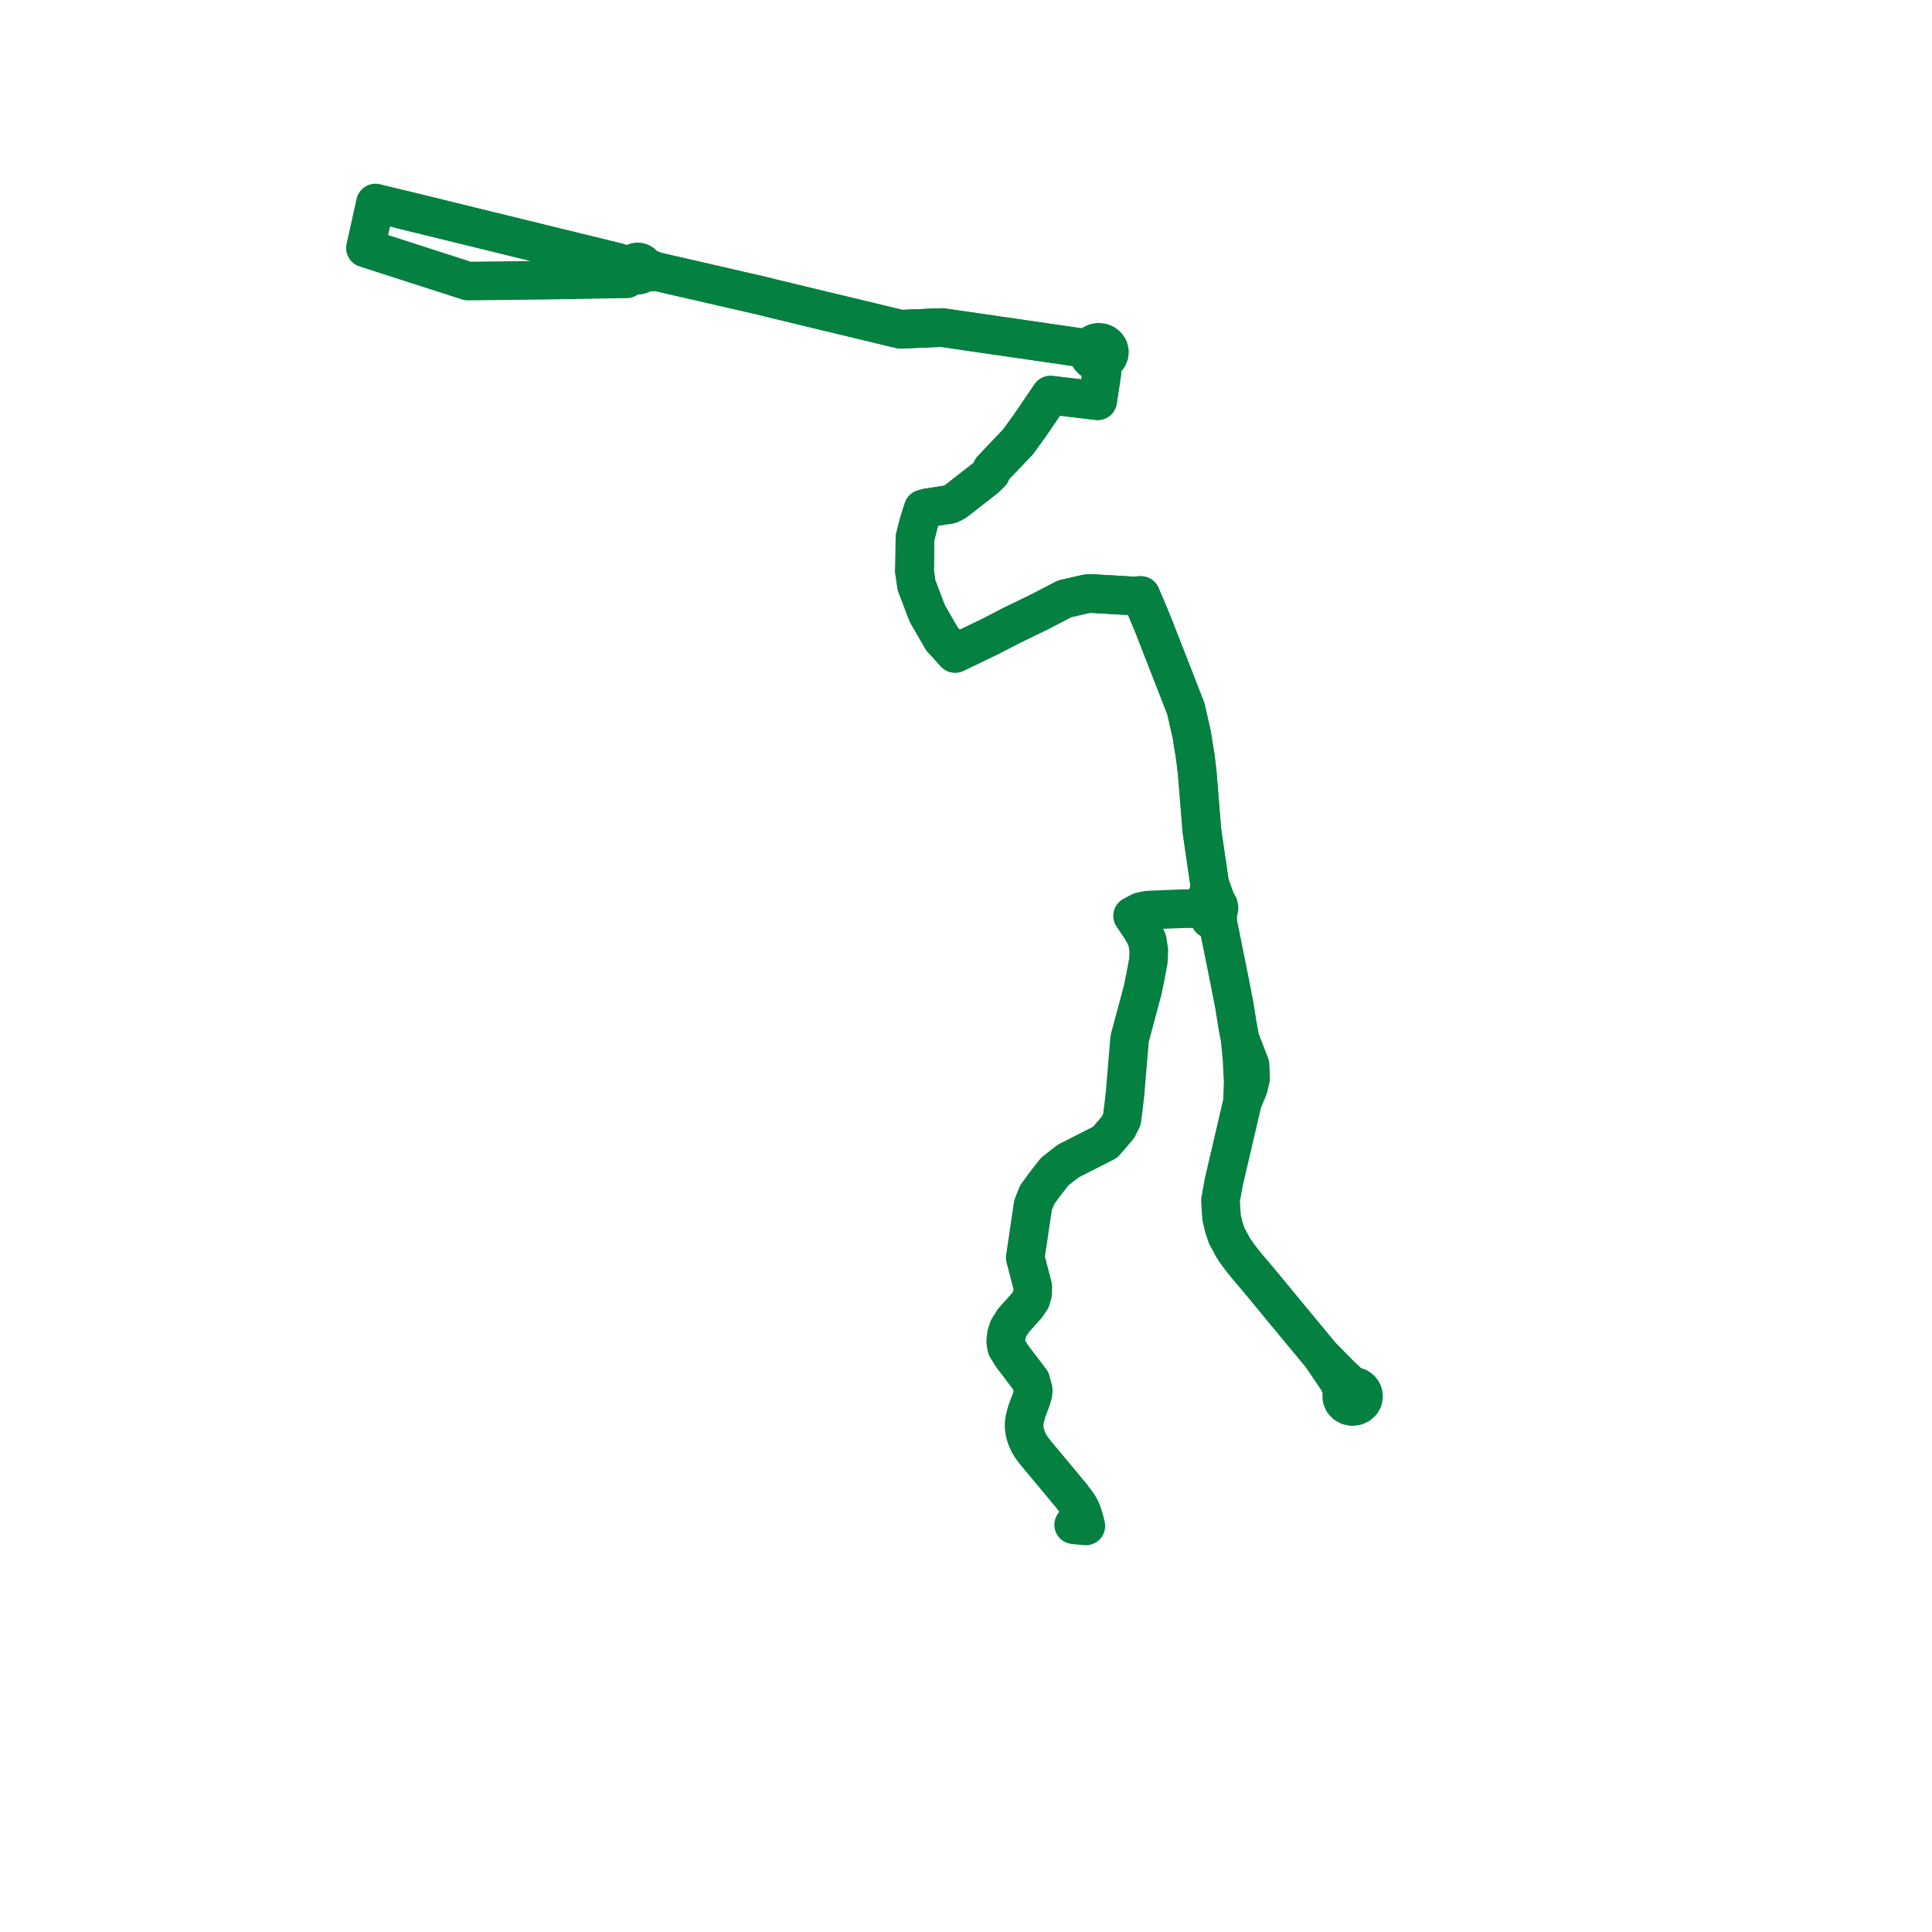     
<svg width="190.303" height="190.303" version="1.1"
     xmlns="http://www.w3.org/2000/svg">

  <title>Plan de ligne</title>
  <desc>Du 0000-00-00 au 9999-01-01</desc>

<path d='M 102.475 40.399 L 103.479 38.921 L 108.119 39.472 L 108.306 38.223 L 108.454 37.232 L 108.529 36.757 L 108.49 35.625 L 108.749 35.529 L 108.971 35.373 L 109.141 35.167 L 109.256 34.888 L 109.274 34.589 L 109.193 34.3 L 109.022 34.047 L 108.789 33.862 L 108.51 33.749 L 108.206 33.716 L 107.906 33.766 L 107.627 33.901 L 107.404 34.106 L 107.257 34.365 L 92.794 32.263 L 88.699 32.431 L 83.473 31.173 L 82.16 30.857 L 79.393 30.191 L 78.074 29.873 L 76.318 29.451 L 74.793 29.072 L 72.606 28.57 L 67.609 27.424 L 64.699 26.756 L 64.052 26.512 L 63.484 26.297 L 63.403 26.113 L 63.291 25.981 L 63.092 25.856 L 62.905 25.806 L 62.754 25.801 L 62.613 25.826 L 62.448 25.893 L 62.286 26.019 L 62.19 26.151 L 62.126 26.326 L 62.119 26.53 L 62.151 26.656 L 62.244 26.824 L 62.335 26.921 L 61.949 27.265 L 61.728 27.462 L 58.492 27.516 L 53.522 27.601 L 51.058 27.629 L 46.094 27.685 L 35.997 24.432 L 36.498 22.178 L 36.859 20.551 L 36.943 20.171 L 36.981 20 L 37.99 20.247 L 39.548 20.629 L 40.043 20.751 L 48.254 22.763 L 60.886 25.858 L 61.337 26.103 L 61.41 26.143 L 62.119 26.53 L 62.151 26.656 L 62.244 26.824 L 62.335 26.921 L 62.494 27.024 L 62.705 27.086 L 62.817 27.094 L 62.965 27.077 L 63.143 27.014 L 63.383 26.809 L 63.961 26.786 L 64.699 26.756 L 67.609 27.424 L 72.606 28.57 L 74.793 29.072 L 76.318 29.451 L 78.074 29.873 L 82.16 30.857 L 83.473 31.173 L 88.699 32.431 L 92.794 32.263 L 98.68 33.119 L 107.257 34.365 L 107.199 34.657 L 107.239 34.951 L 107.372 35.221 L 107.587 35.439 L 107.862 35.588 L 108.173 35.652 L 108.49 35.625 L 108.529 36.757 L 108.454 37.232 L 108.381 37.721 L 108.119 39.472 L 103.479 38.921 L 102.475 40.399 L 101.464 41.884 L 100.28 43.517 L 97.714 46.212 L 97.595 46.579 L 97.116 47.054 L 94.08 49.422 L 93.56 49.681 L 91.355 50.019 L 90.936 50.134 L 90.52 51.441 L 90.126 52.983 L 90.124 53.264 L 90.093 55.845 L 90.069 56.2 L 90.281 57.656 L 91.334 60.422 L 92.006 61.587 L 92.785 62.935 L 94.079 64.359 L 97.552 62.687 L 99.623 61.615 L 100.667 61.109 L 102.328 60.303 L 104.878 58.981 L 107.064 58.482 L 107.45 58.461 L 111.621 58.705 L 112.373 58.66 L 112.583 59.183 L 112.863 59.814 L 113.154 60.512 L 113.614 61.62 L 116.475 68.958 L 116.806 69.807 L 117.023 70.76 L 117.219 71.621 L 117.385 72.352 L 117.737 74.542 L 117.925 76.097 L 118.389 81.839 L 118.811 84.732 L 119.14 86.988 L 119.116 87.714 L 118.734 88.913 L 118.596 89.088 L 118.52 89.294 L 118.513 89.512 L 118.573 89.718 L 118.695 89.9 L 118.869 90.04 L 119.19 90.533 L 119.984 91.022 L 121.046 96.283 L 121.578 99.002 L 121.885 100.917 L 122.024 101.678 L 122.149 102.36 L 122.336 104.225 L 122.389 105.275 L 122.437 106.225 L 122.456 106.597 L 122.384 108.546 L 120.539 116.451 L 120.218 118.236 L 120.325 119.928 L 120.546 120.863 L 120.845 121.756 L 121.204 122.398 L 121.404 122.795 L 121.725 123.288 L 122.237 123.989 L 122.817 124.71 L 124.013 126.117 L 126.32 128.916 L 128.33 131.344 L 130.144 133.535 L 131.711 135.84 L 132.043 136.469 L 132.233 137.172 L 132.163 137.446 L 132.178 137.727 L 132.305 138.042 L 132.537 138.3 L 132.847 138.473 L 133.196 138.539 L 133.549 138.496 L 133.867 138.347 L 134.116 138.11 L 134.25 137.865 L 134.307 137.596 L 134.283 137.322 L 134.181 137.063 L 134.001 136.836 L 133.761 136.665 L 133.479 136.562 L 133.177 136.538 L 132.697 136.083 L 131.944 135.369 L 130.144 133.535 L 126.32 128.916 L 124.013 126.117 L 122.817 124.71 L 122.237 123.989 L 121.725 123.288 L 121.404 122.795 L 121.204 122.398 L 120.845 121.756 L 120.546 120.863 L 120.325 119.928 L 120.218 118.236 L 120.539 116.451 L 121.341 113.016 L 122.384 108.546 L 122.988 107.077 L 123.188 106.182 L 123.128 104.883 L 122.149 102.36 L 121.885 100.917 L 121.578 99.002 L 121.046 96.283 L 119.984 91.022 L 119.925 90.268 L 119.833 89.949 L 119.865 89.918 L 119.975 89.775 L 120.045 89.612 L 120.071 89.438 L 120.039 89.22 L 119.939 89.02 L 119.779 88.858 L 119.685 88.523 L 119.14 86.988 L 118.901 85.349 L 118.389 81.839 L 117.925 76.097 L 117.737 74.542 L 117.385 72.352 L 117.219 71.621 L 117.023 70.76 L 116.806 69.807 L 116.475 68.958 L 113.614 61.62 L 112.863 59.814 L 112.583 59.183 L 112.373 58.66 L 111.621 58.705 L 107.45 58.461 L 107.064 58.482 L 106.209 58.677 L 104.878 58.981 L 102.328 60.303 L 99.623 61.615 L 97.552 62.687 L 94.079 64.359 L 92.785 62.935 L 91.334 60.422 L 90.705 58.77 L 90.281 57.656 L 90.069 56.2 L 90.093 55.845 L 90.124 53.264 L 90.126 52.983 L 90.52 51.441 L 90.936 50.134 L 91.355 50.019 L 93.56 49.681 L 94.08 49.422 L 95.706 48.154 L 97.116 47.054 L 97.595 46.579 L 97.714 46.212 L 100.28 43.517 L 101.464 41.884 L 102.475 40.399' fill='transparent' stroke='#048040' stroke-linecap='round' stroke-linejoin='round' stroke-width='3.806'/><path d='M 39.548 20.629 L 40.043 20.751 L 60.886 25.858 L 61.337 26.103 L 61.41 26.143 L 62.119 26.53 L 62.151 26.656 L 62.244 26.824 L 62.335 26.921 L 62.494 27.024 L 62.705 27.086 L 62.817 27.094 L 62.965 27.077 L 63.143 27.014 L 63.383 26.809 L 63.961 26.786 L 64.699 26.756 L 67.609 27.424 L 72.606 28.57 L 74.793 29.072 L 76.318 29.451 L 78.074 29.873 L 79.87 30.306 L 82.16 30.857 L 83.473 31.173 L 88.699 32.431 L 92.794 32.263 L 104.573 33.975 L 107.257 34.365 L 107.199 34.657 L 107.239 34.951 L 107.372 35.221 L 107.587 35.439 L 107.862 35.588 L 108.173 35.652 L 108.49 35.625 L 108.529 36.757 L 108.454 37.232 L 108.119 39.472 L 104.988 39.1 L 103.479 38.921 L 102.475 40.399 L 101.464 41.884 L 100.28 43.517 L 97.714 46.212 L 97.595 46.579 L 97.116 47.054 L 94.08 49.422 L 93.56 49.681 L 91.355 50.019 L 90.936 50.134 L 90.52 51.441 L 90.413 51.862 L 90.126 52.983 L 90.124 53.264 L 90.093 55.845 L 90.069 56.2 L 90.281 57.656 L 91.334 60.422 L 92.785 62.935 L 94.079 64.359 L 97.552 62.687 L 98.776 62.054 L 99.623 61.615 L 102.328 60.303 L 104.878 58.981 L 107.064 58.482 L 107.45 58.461 L 111.621 58.705 L 112.373 58.66 L 112.583 59.183 L 112.863 59.814 L 113.308 60.882 L 113.614 61.62 L 116.475 68.958 L 116.806 69.807 L 117.023 70.76 L 117.219 71.621 L 117.385 72.352 L 117.737 74.542 L 117.925 76.097 L 118.389 81.839 L 119.14 86.988 L 119.116 87.714 L 118.734 88.913 L 118.596 89.088 L 118.52 89.294 L 118.513 89.512 L 116.628 89.503 L 113.082 89.646 L 112.356 89.791 L 111.953 90.004 L 111.561 90.211 L 112.367 91.399 L 112.766 92.104 L 113.002 92.632 L 113.159 93.591 L 113.12 94.602 L 112.842 96.109 L 112.555 97.516 L 111.27 102.312 L 110.861 107.182 L 110.821 107.719 L 110.622 109.391 L 110.507 110.271 L 110.111 111.055 L 108.867 112.507 L 105.226 114.363 L 103.9 115.394 L 102.868 116.712 L 102.152 117.699 L 101.755 118.707 L 100.988 123.874 L 101.729 126.736 L 101.707 127.429 L 101.542 128.003 L 101.16 128.575 L 99.812 130.09 L 99.326 130.864 L 99.123 131.528 L 99.063 132.156 L 99.157 132.722 L 99.679 133.564 L 101.534 136.003 L 101.774 136.919 L 101.742 137.285 L 101.628 137.716 L 101.5 138.059 L 101.151 138.991 L 100.957 139.683 L 100.881 140.163 L 100.877 140.583 L 100.963 141.154 L 101.121 141.658 L 101.324 142.12 L 101.583 142.541 L 101.949 143.036 L 103.744 145.183 L 105.553 147.36 L 106.158 148.171 L 106.458 148.677 L 106.653 149.198 L 106.832 149.793 L 106.955 150.303 L 105.758 150.191' fill='transparent' stroke='#048040' stroke-linecap='round' stroke-linejoin='round' stroke-width='3.806'/>
</svg>
